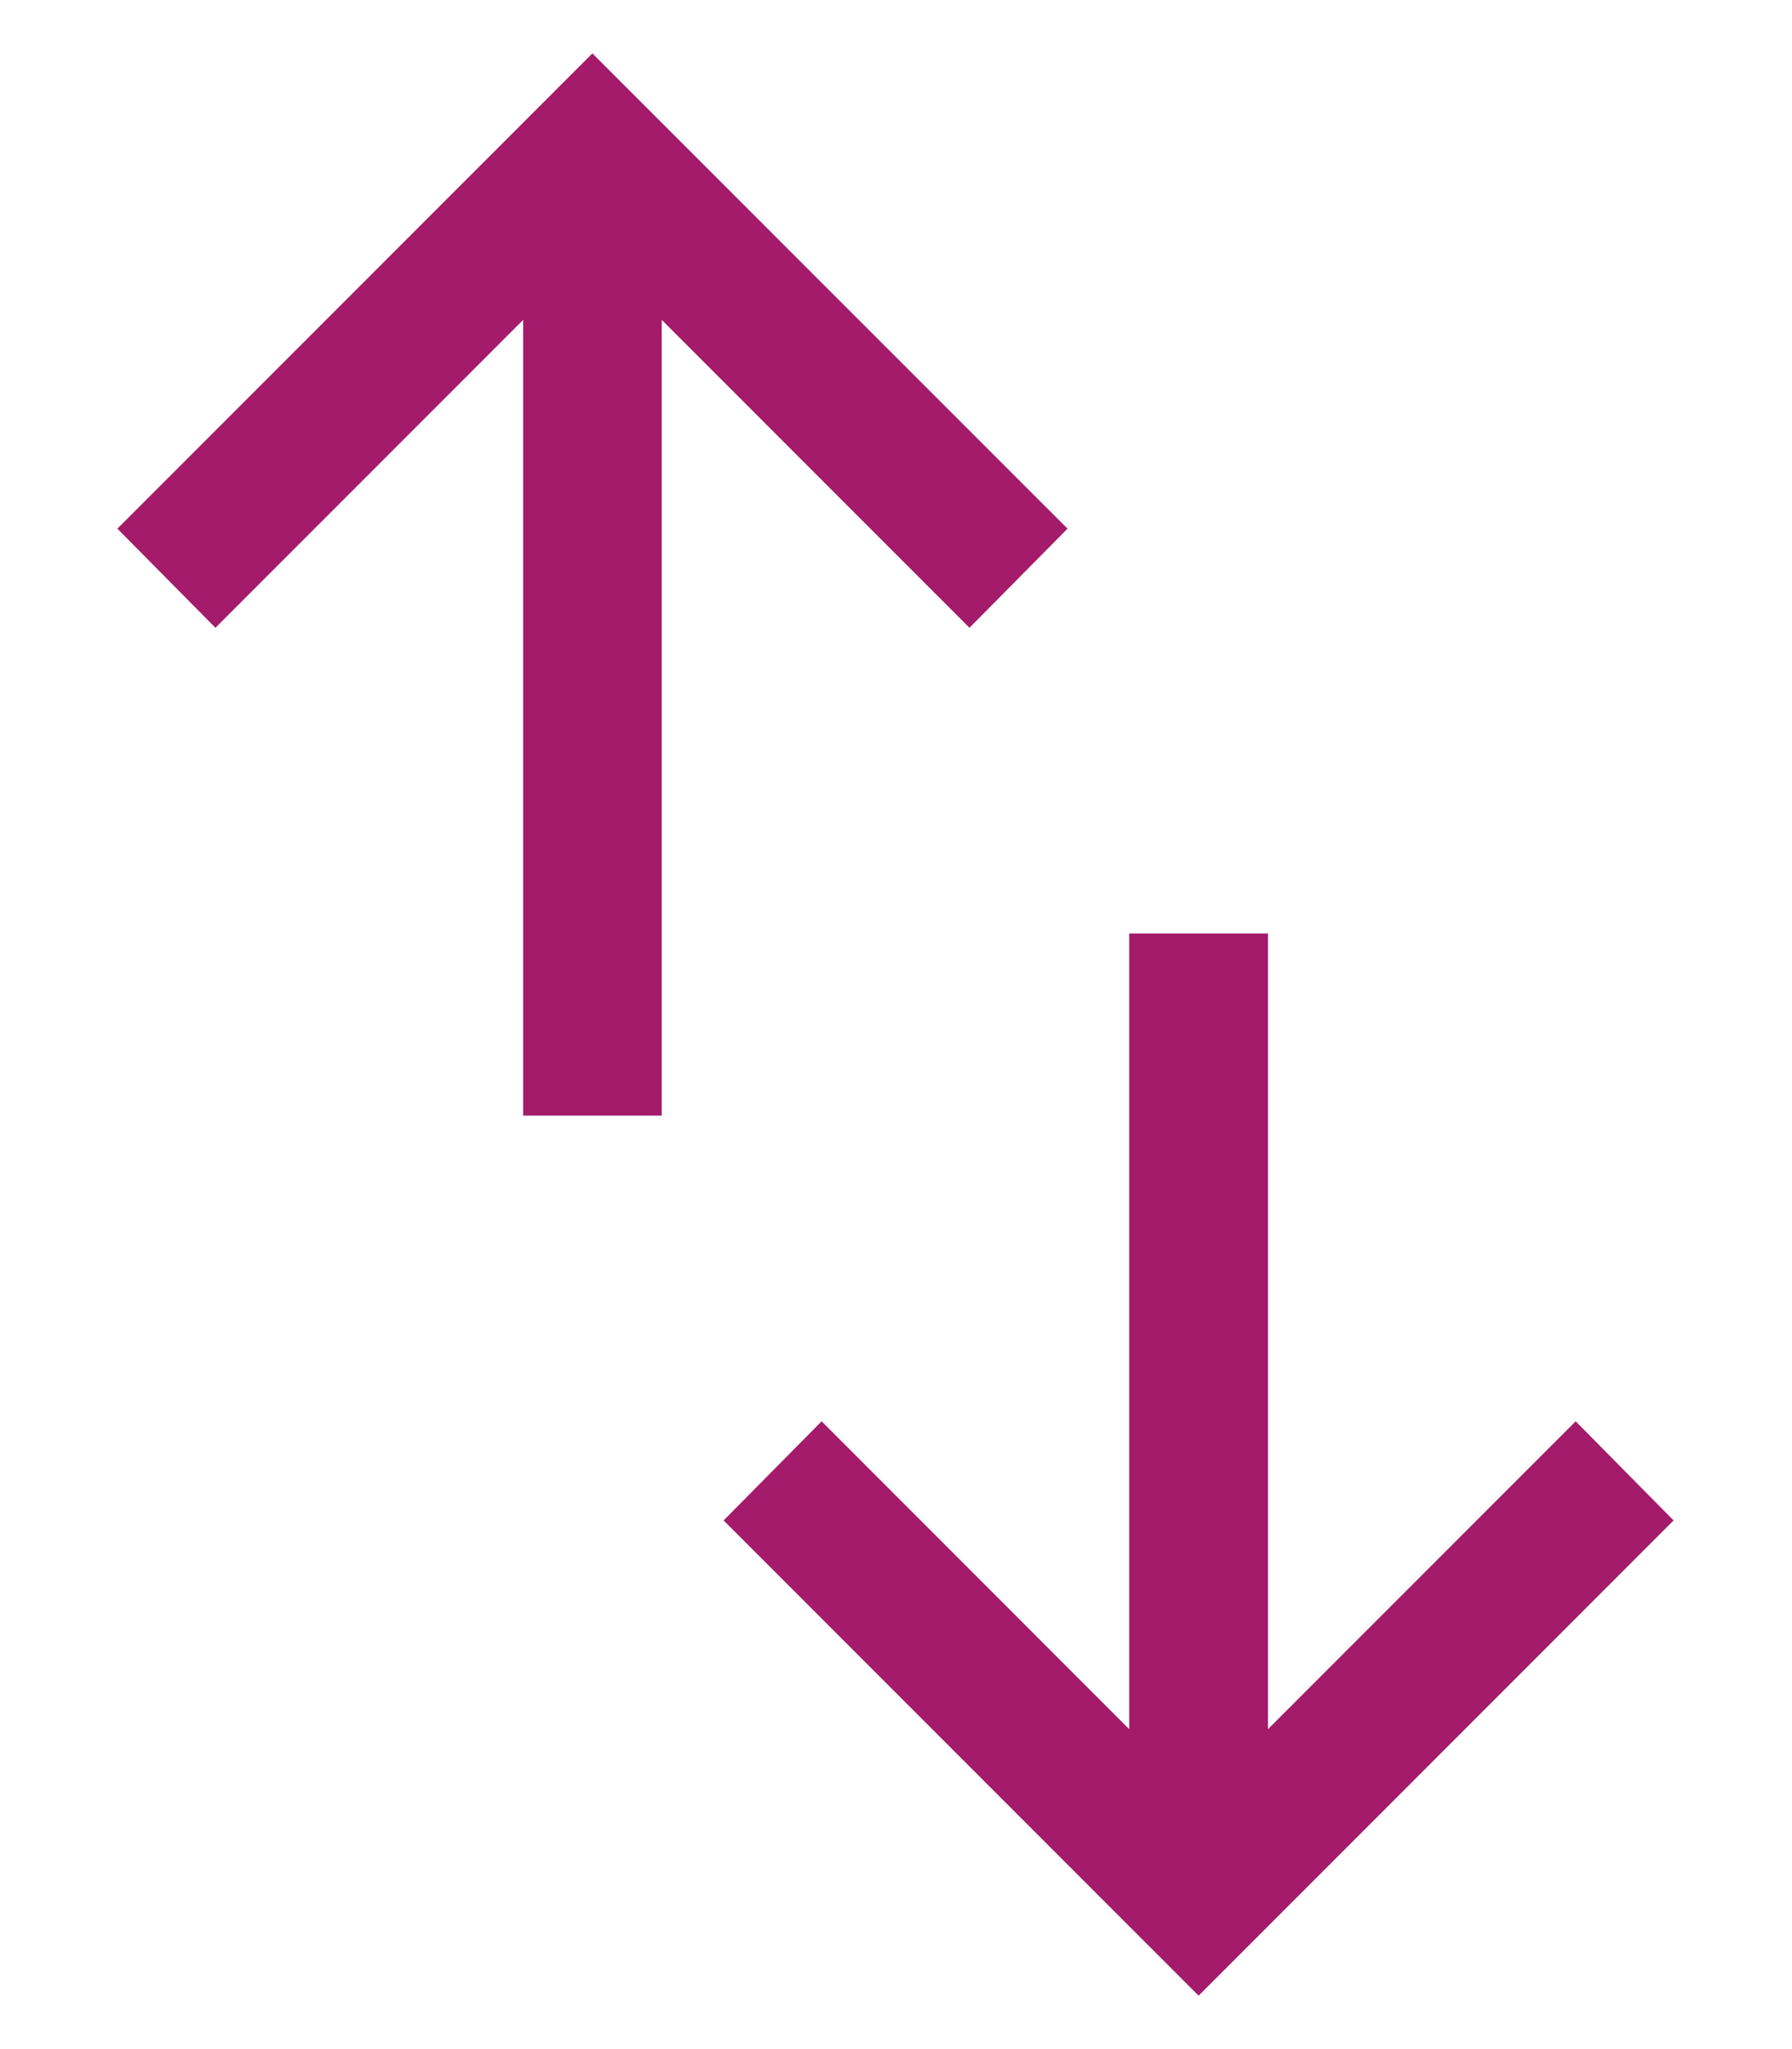 <svg xmlns="http://www.w3.org/2000/svg" fill="none" viewBox="0 0 14 16" height="16" width="14">
<path fill="#A41B6B" d="M4.087 8.711V2.498L1.683 4.902L0.917 4.128L4.628 0.417L8.34 4.128L7.574 4.902L5.17 2.498V8.711H4.087ZM9.364 15.583L5.653 11.872L6.419 11.098L8.822 13.502V7.289H9.906V13.502L12.31 11.098L13.075 11.872L9.364 15.583Z"></path>
</svg>
